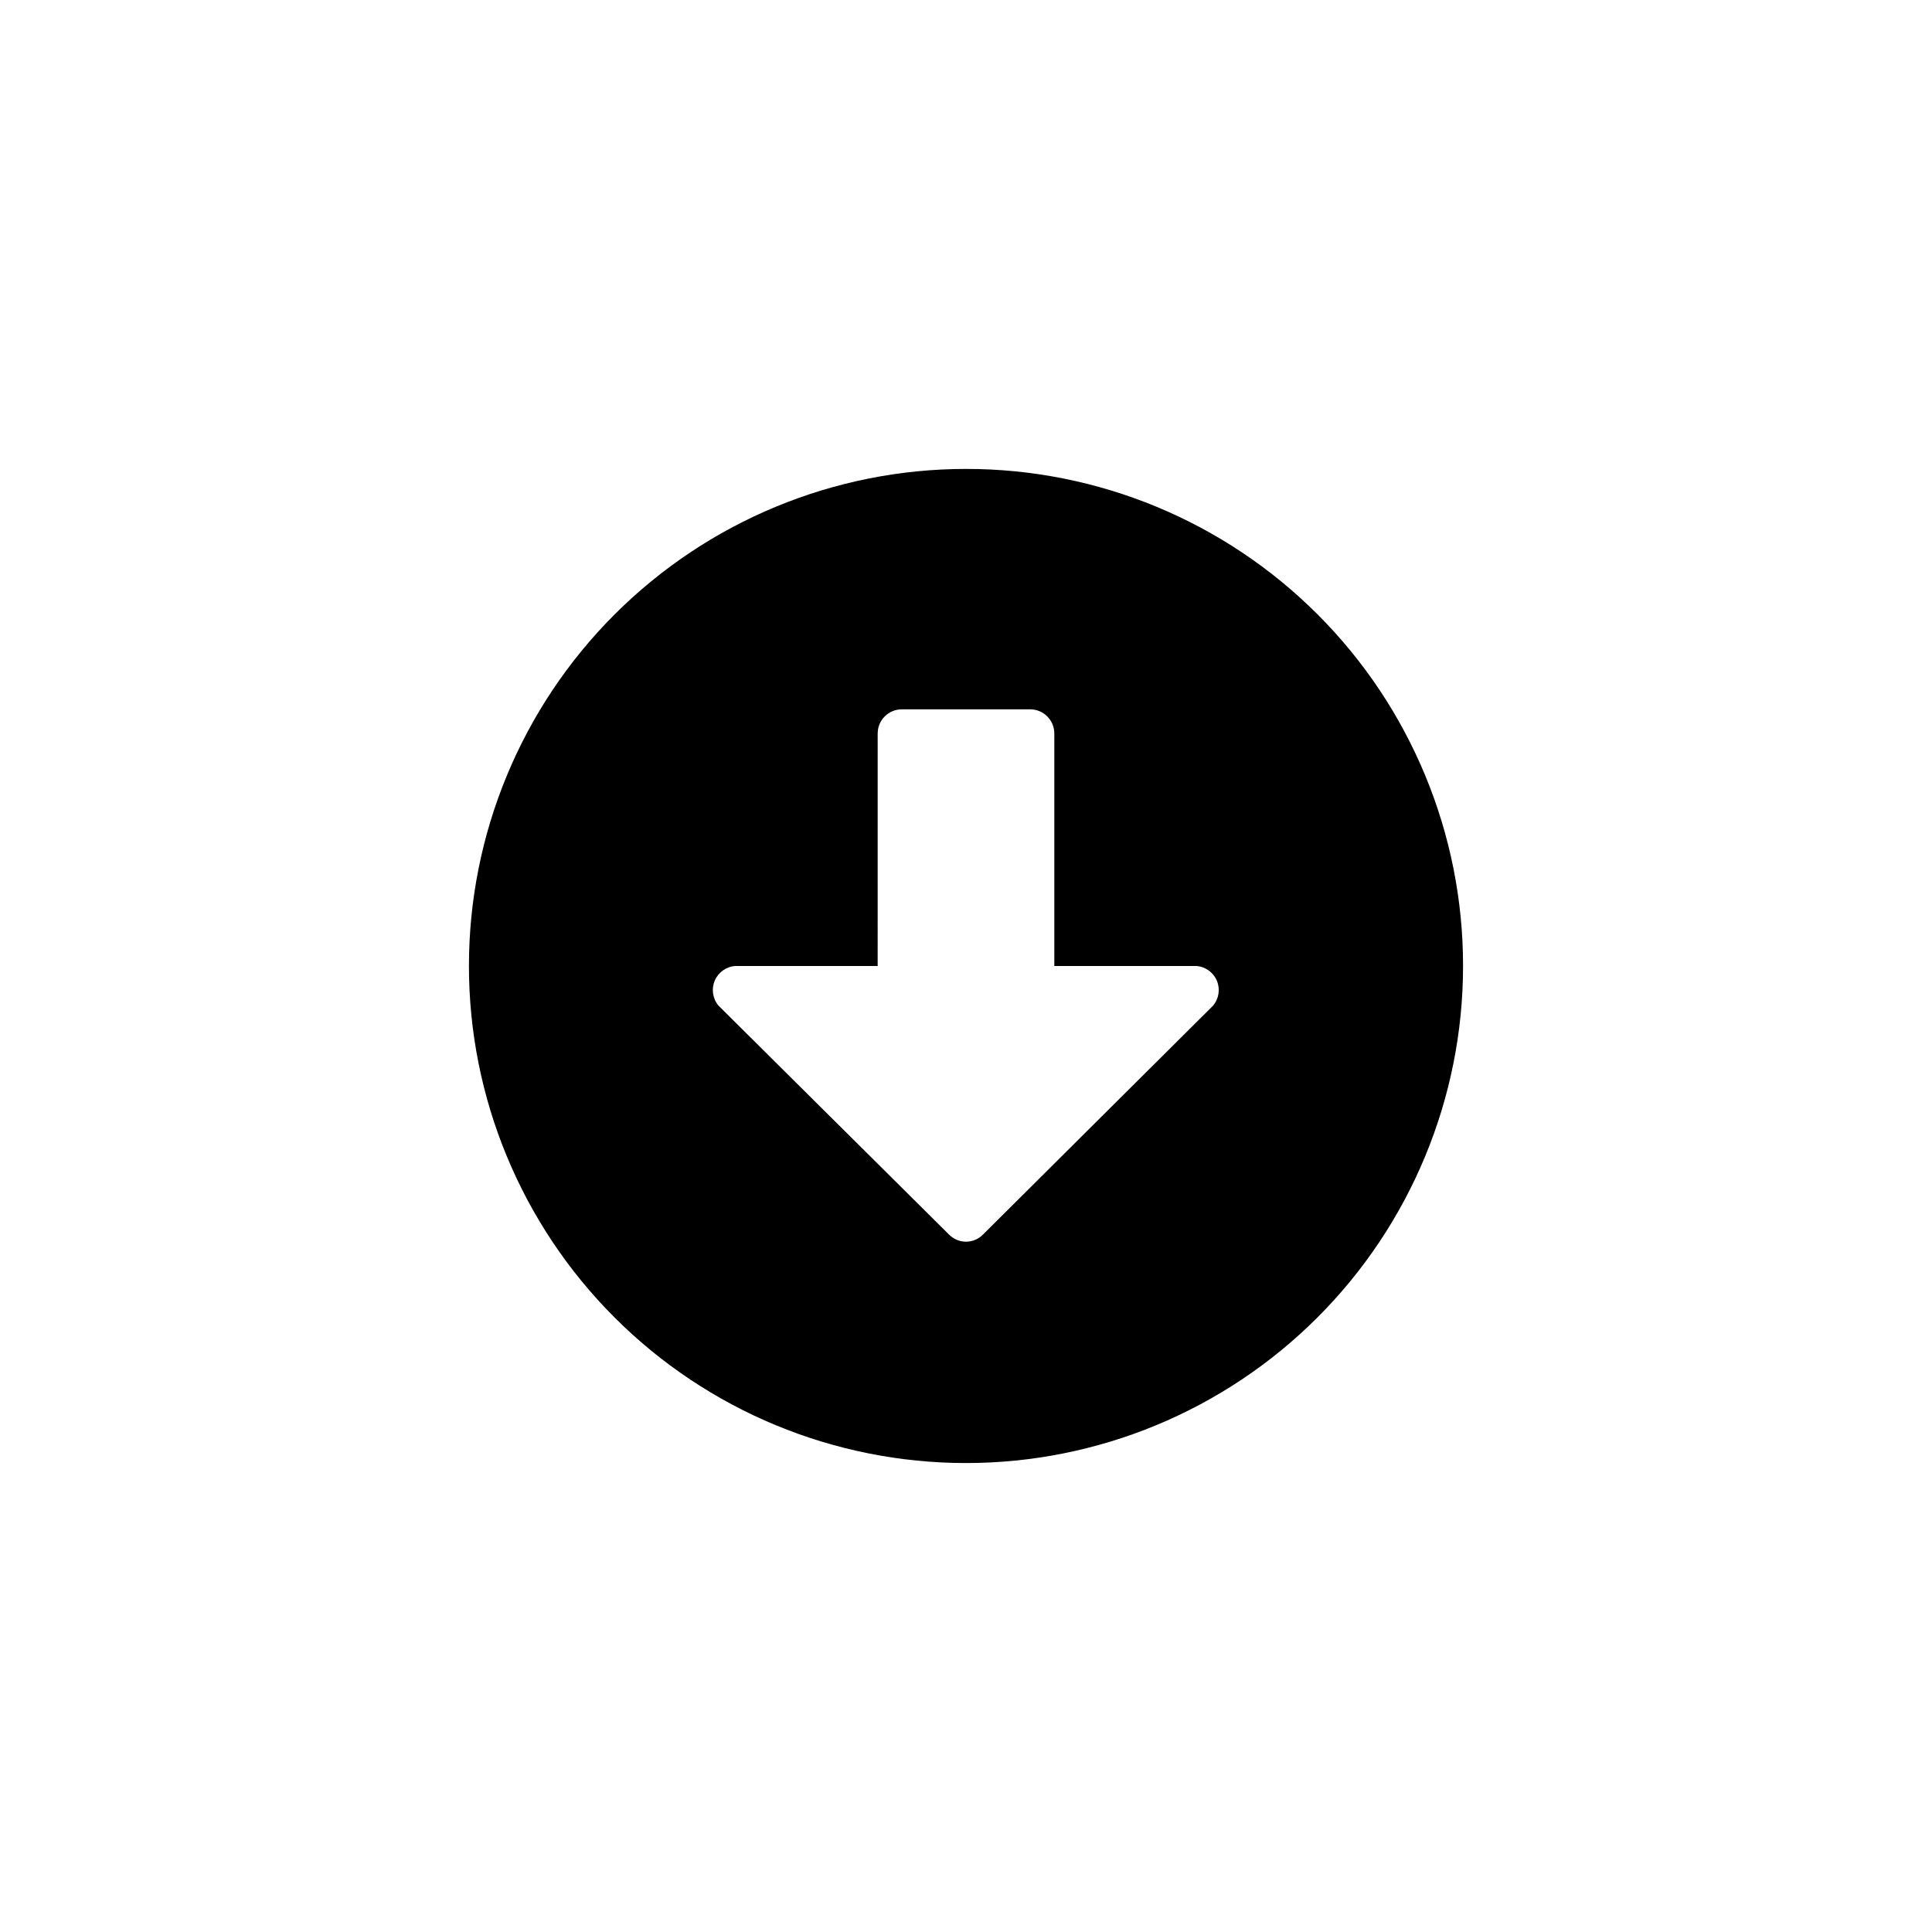 <?xml version="1.0" encoding="UTF-8"?>
<!-- Uploaded to: SVG Repo, www.svgrepo.com, Generator: SVG Repo Mixer Tools -->
<svg fill="#000000" width="800px" height="800px" version="1.1" viewBox="144 144 512 512" xmlns="http://www.w3.org/2000/svg">
 <path d="m400 268.27c-34.938 0-68.441 13.879-93.145 38.582s-38.582 58.207-38.582 93.145c0 34.934 13.879 68.438 38.582 93.141s58.207 38.582 93.145 38.582c34.934 0 68.438-13.879 93.141-38.582s38.582-58.207 38.582-93.141c0.027-34.945-13.84-68.465-38.551-93.176-24.707-24.711-58.23-38.578-93.172-38.551zm65.492 142.22-60.98 60.668v-0.004c-1.184 1.219-2.812 1.906-4.512 1.906-1.703 0-3.328-0.688-4.516-1.906l-61.086-60.664c-1.547-1.855-1.922-4.418-0.969-6.637 0.953-2.219 3.074-3.711 5.481-3.859h37.68l0.004-61.613c0-3.535 2.863-6.402 6.402-6.402h34.008c3.535 0 6.402 2.867 6.402 6.402v61.613h37.574c2.41 0.148 4.527 1.641 5.484 3.859 0.953 2.219 0.578 4.781-0.973 6.637z"/>
</svg>